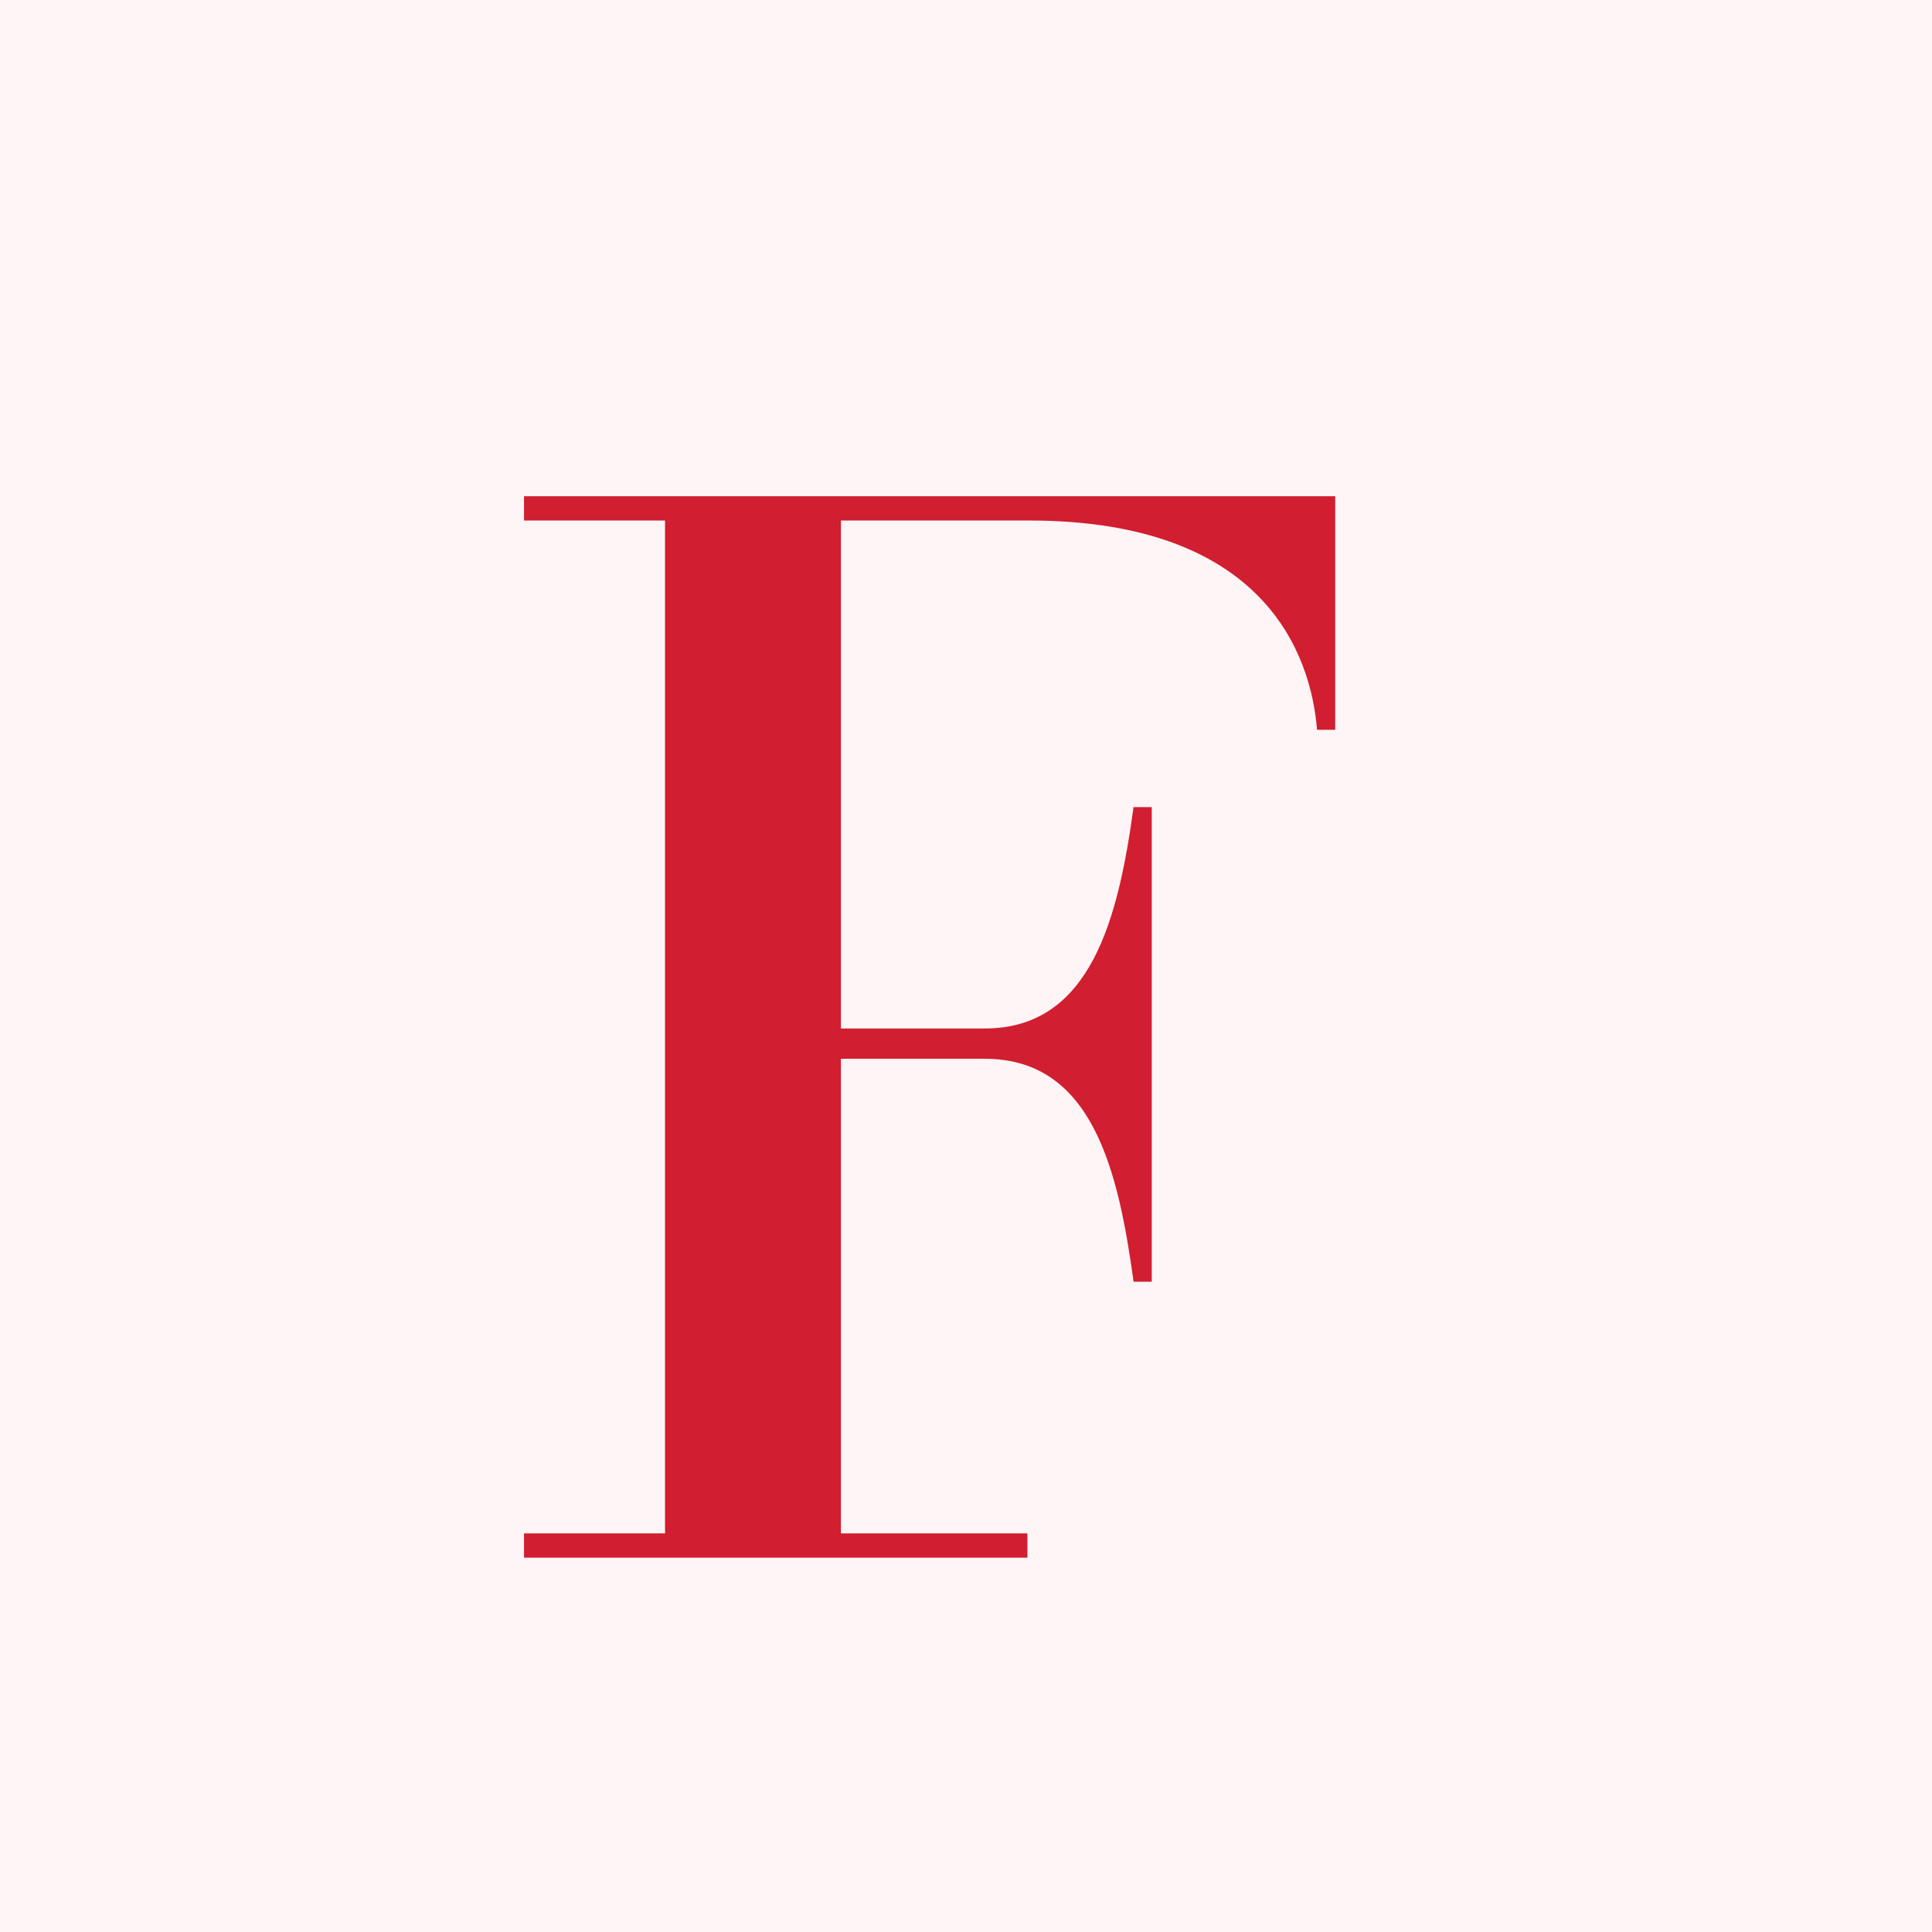 <svg width="65" height="65" viewBox="0 0 65 65" fill="none" xmlns="http://www.w3.org/2000/svg"><path fill="#FFF5F6" d="M0 0h65v65H0z"/><path d="M44.92 16.696H17.63v.816h4.744V51.59H17.63v.816h16.936v-.816h-6.274V35.622h4.846c3.622 0 4.489 3.775 5 7.499h.611V27.154h-.612c-.51 3.724-1.428 7.448-5 7.448h-4.845v-17.09h6.325c7.907 0 9.489 4.49 9.693 7.04h.612v-7.856z" fill="#D11E30"/></svg>